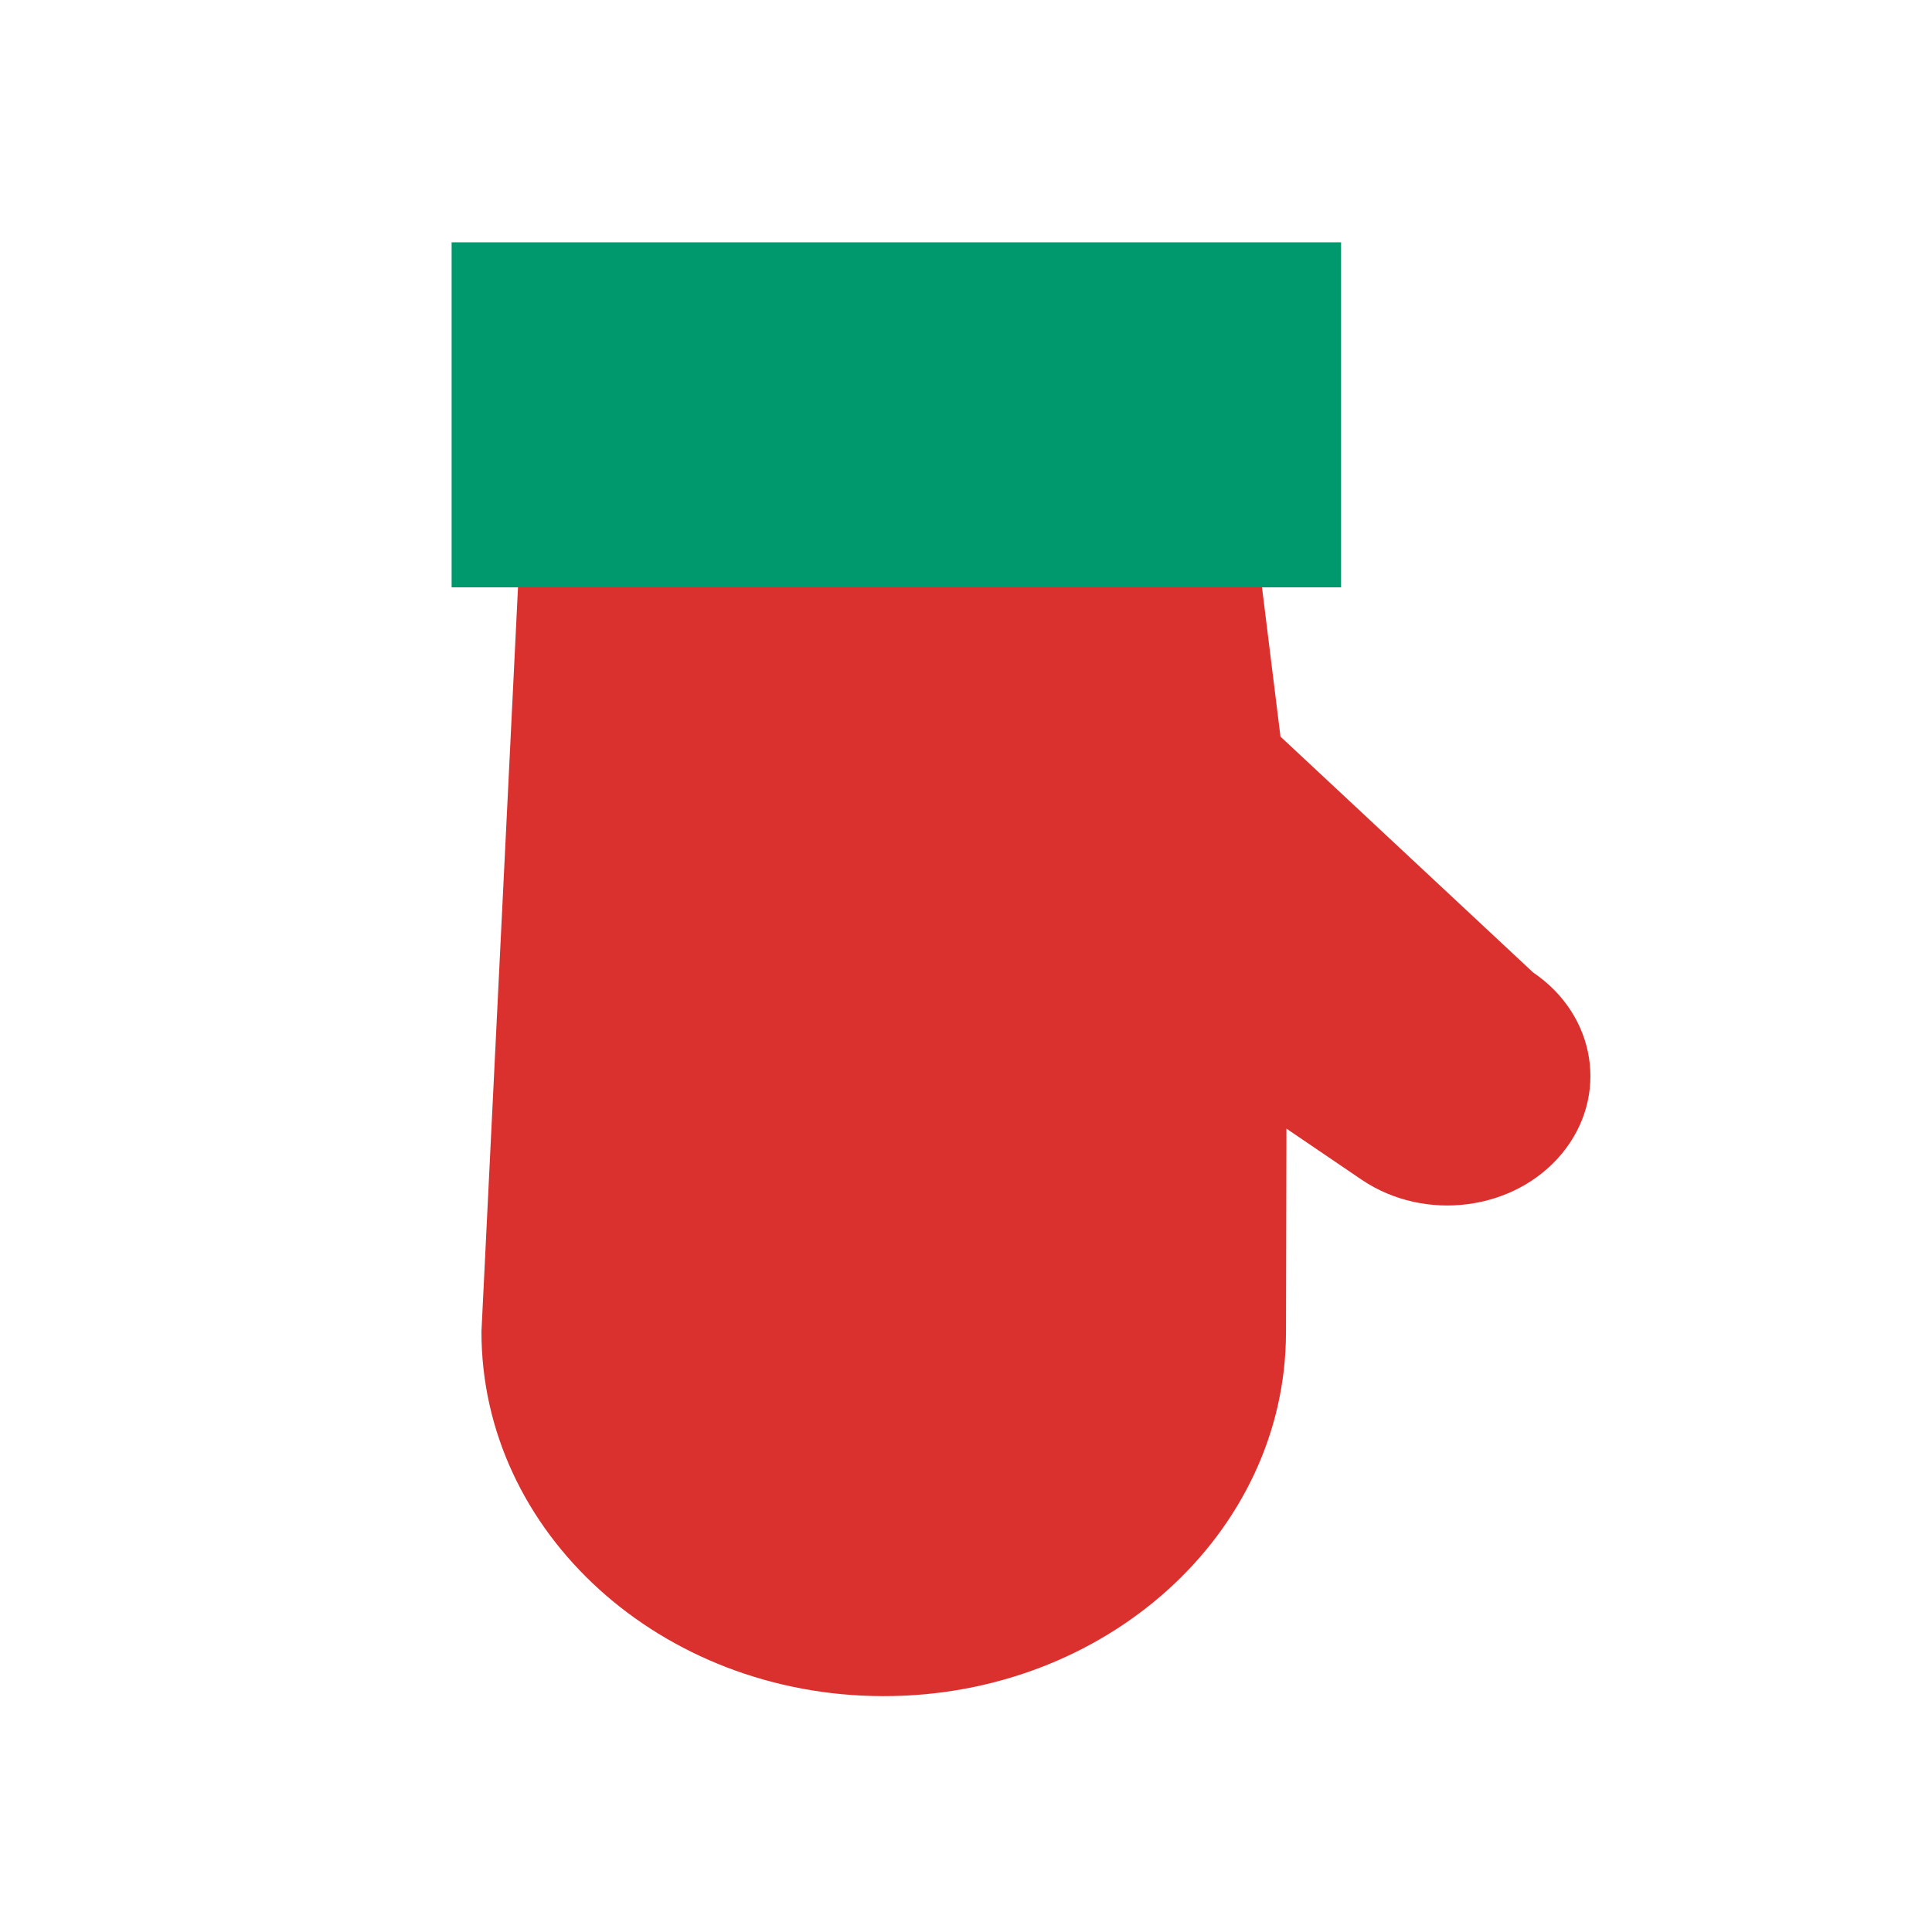 <svg width="125" height="125" viewBox="0 0 125 125" fill="none" xmlns="http://www.w3.org/2000/svg">
<rect width="125" height="125" fill="white"/>
<g clip-path="url(#clip0_216_5716)">
<path d="M33.704 34.142L81.183 34.215L82.846 47.658L99.189 62.916C103.28 65.686 104.115 70.928 101.058 74.634C97.993 78.341 92.191 79.096 88.096 76.326L83.232 73.022L83.203 86.223C83.181 99.233 71.507 109.766 57.132 109.739C42.762 109.719 31.132 99.153 31.15 86.143L33.704 34.142Z" fill="#DB312E"/>
<path d="M86.768 15.677L29.219 15.677L29.219 38.001L86.768 38.001L86.768 15.677Z" fill="#00996D"/>
</g>
<defs>
<clipPath id="clip0_216_5716">
<rect width="73.682" height="94.062" fill="white" transform="translate(29.219 15.677)"/>
</clipPath>
</defs>
</svg>
